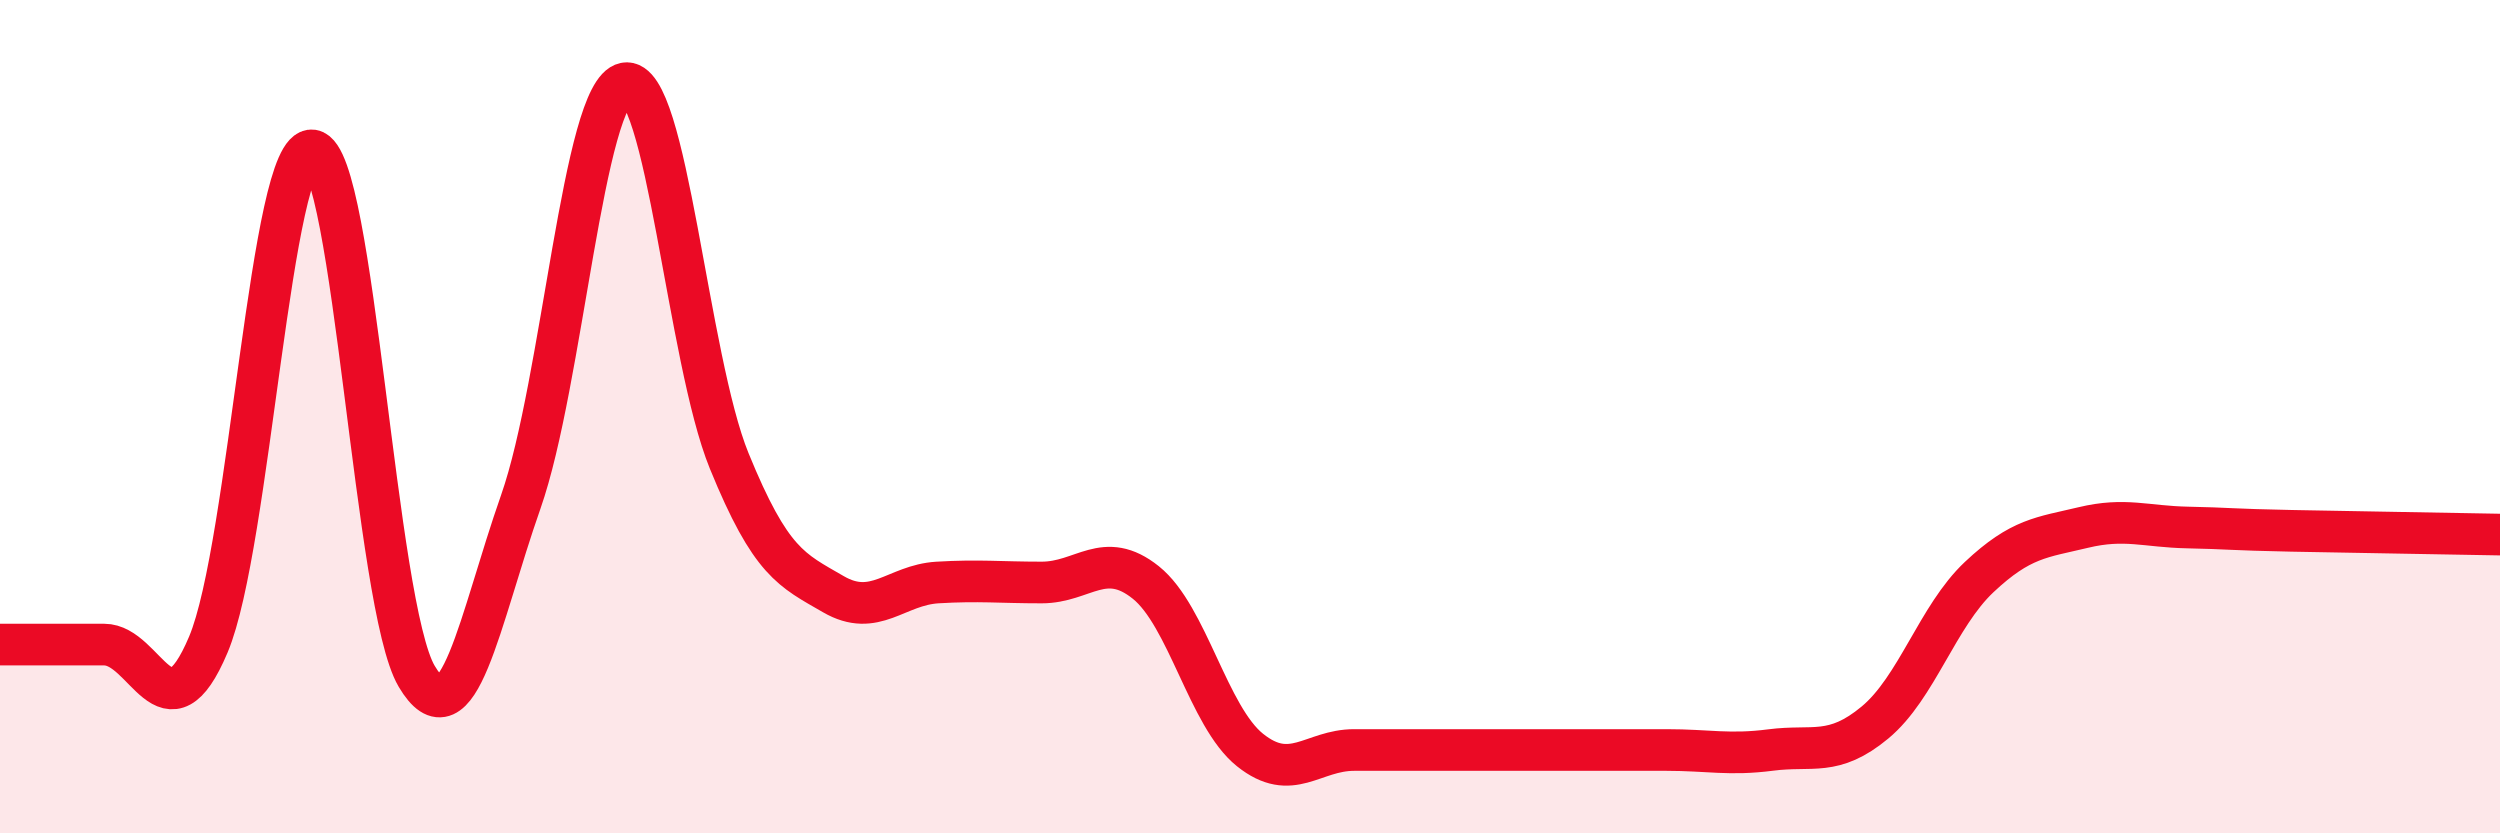 
    <svg width="60" height="20" viewBox="0 0 60 20" xmlns="http://www.w3.org/2000/svg">
      <path
        d="M 0,15.47 C 0.5,15.47 1.5,15.47 2.5,15.47 C 3.5,15.47 4,17.84 5,15.47 C 6,13.1 6.5,3.46 7.5,3.61 C 8.5,3.76 9,14.54 10,16.23 C 11,17.92 11.5,14.89 12.5,12.04 C 13.5,9.19 14,2.2 15,2 C 16,1.8 16.5,8.61 17.5,11.06 C 18.5,13.51 19,13.68 20,14.26 C 21,14.84 21.5,14.04 22.5,13.98 C 23.5,13.92 24,13.98 25,13.98 C 26,13.98 26.5,13.18 27.5,13.98 C 28.5,14.78 29,17.2 30,18 C 31,18.8 31.5,18 32.5,18 C 33.5,18 34,18 35,18 C 36,18 36.5,18 37.5,18 C 38.5,18 39,18 40,18 C 41,18 41.5,18.13 42.5,18 C 43.5,17.87 44,18.17 45,17.34 C 46,16.51 46.5,14.79 47.5,13.85 C 48.5,12.91 49,12.9 50,12.66 C 51,12.42 51.5,12.64 52.5,12.66 C 53.5,12.68 53.5,12.71 55,12.74 C 56.5,12.77 59,12.81 60,12.83L60 20L0 20Z"
        fill="#EB0A25"
        opacity="0.1"
        stroke-linecap="round"
        stroke-linejoin="round"
      />
      <path
        d="M 0,15.47 C 0.5,15.47 1.5,15.47 2.5,15.47 C 3.5,15.47 4,17.84 5,15.47 C 6,13.1 6.5,3.46 7.5,3.61 C 8.5,3.76 9,14.54 10,16.23 C 11,17.92 11.5,14.89 12.5,12.04 C 13.5,9.19 14,2.2 15,2 C 16,1.8 16.5,8.61 17.5,11.06 C 18.5,13.51 19,13.68 20,14.26 C 21,14.84 21.5,14.04 22.5,13.98 C 23.5,13.92 24,13.98 25,13.98 C 26,13.98 26.5,13.18 27.5,13.98 C 28.5,14.78 29,17.2 30,18 C 31,18.8 31.5,18 32.5,18 C 33.5,18 34,18 35,18 C 36,18 36.5,18 37.5,18 C 38.5,18 39,18 40,18 C 41,18 41.5,18.13 42.5,18 C 43.5,17.87 44,18.17 45,17.34 C 46,16.51 46.5,14.79 47.5,13.85 C 48.5,12.91 49,12.9 50,12.66 C 51,12.42 51.5,12.64 52.5,12.66 C 53.5,12.68 53.5,12.71 55,12.74 C 56.5,12.77 59,12.81 60,12.83"
        stroke="#EB0A25"
        stroke-width="1"
        fill="none"
        stroke-linecap="round"
        stroke-linejoin="round"
      />
    </svg>
  